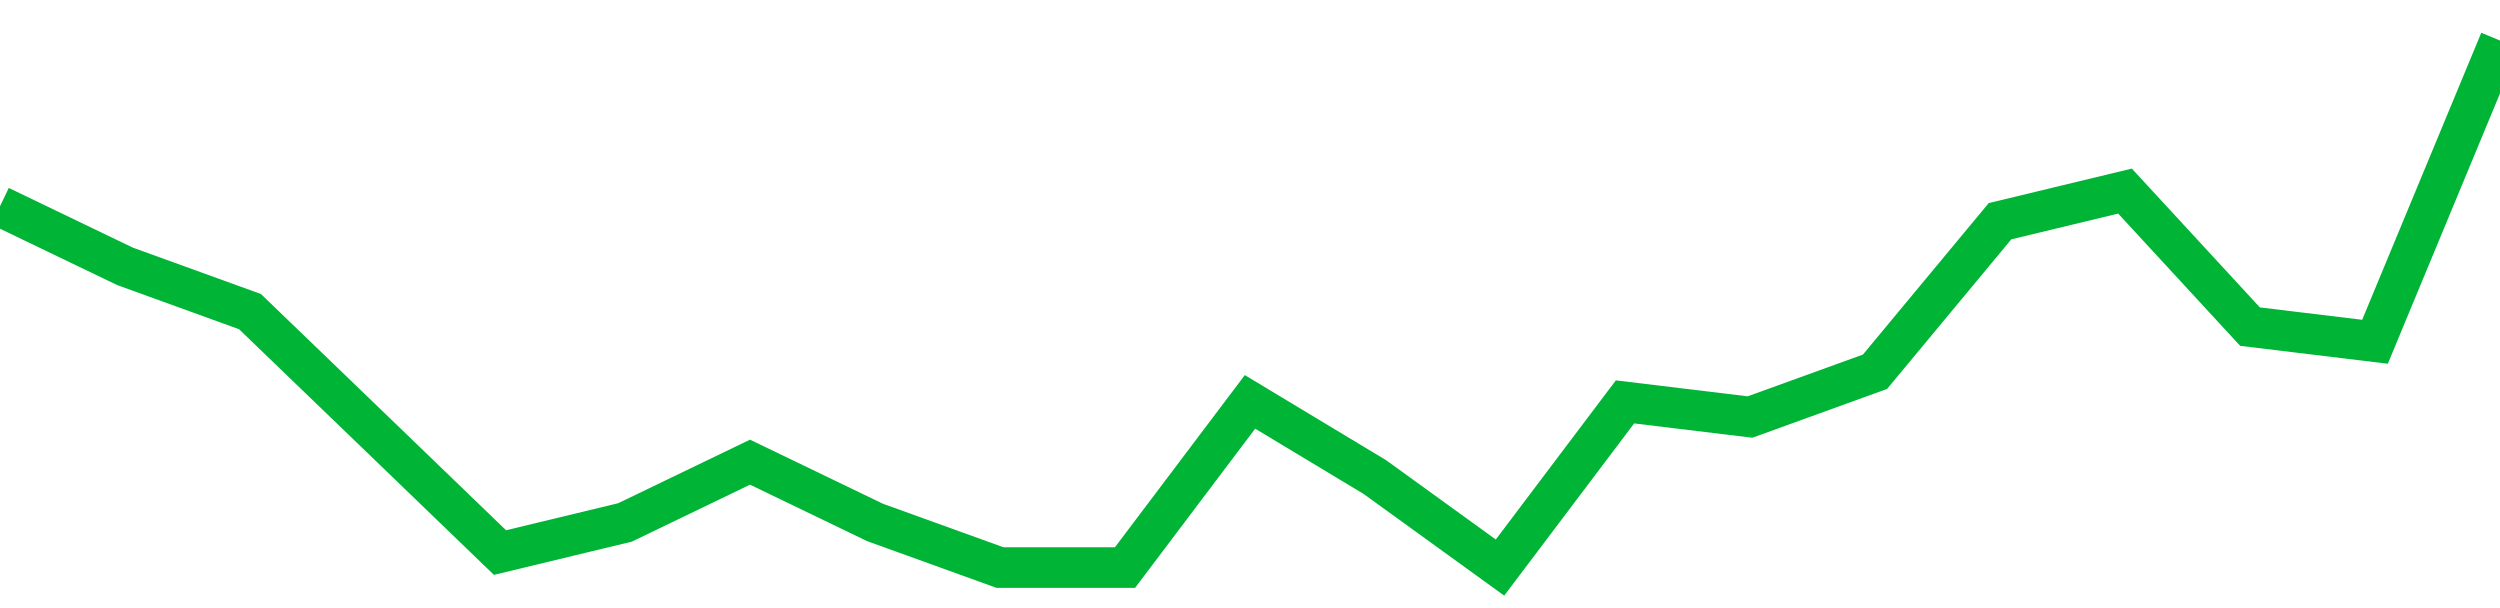 <!-- Generated with https://github.com/jxxe/sparkline/ --><svg viewBox="0 0 185 45" class="sparkline" xmlns="http://www.w3.org/2000/svg"><path class="sparkline--fill" d="M 0 15.26 L 0 15.26 L 9.25 19.71 L 18.5 23.06 L 27.75 31.97 L 37 40.89 L 46.25 38.66 L 55.5 34.2 L 64.75 38.66 L 74 42 L 83.25 42 L 92.5 29.74 L 101.75 35.31 L 111 42 L 120.25 29.74 L 129.5 30.86 L 138.75 27.51 L 148 16.37 L 157.25 14.14 L 166.5 24.17 L 175.75 25.29 L 185 3 V 45 L 0 45 Z" stroke="none" fill="none" ></path><path class="sparkline--line" d="M 0 15.26 L 0 15.26 L 9.25 19.71 L 18.5 23.06 L 27.75 31.97 L 37 40.89 L 46.25 38.66 L 55.5 34.2 L 64.75 38.66 L 74 42 L 83.25 42 L 92.5 29.74 L 101.75 35.31 L 111 42 L 120.25 29.74 L 129.5 30.86 L 138.75 27.51 L 148 16.37 L 157.25 14.14 L 166.5 24.17 L 175.75 25.29 L 185 3" fill="none" stroke-width="3" stroke="#00B436" ></path></svg>